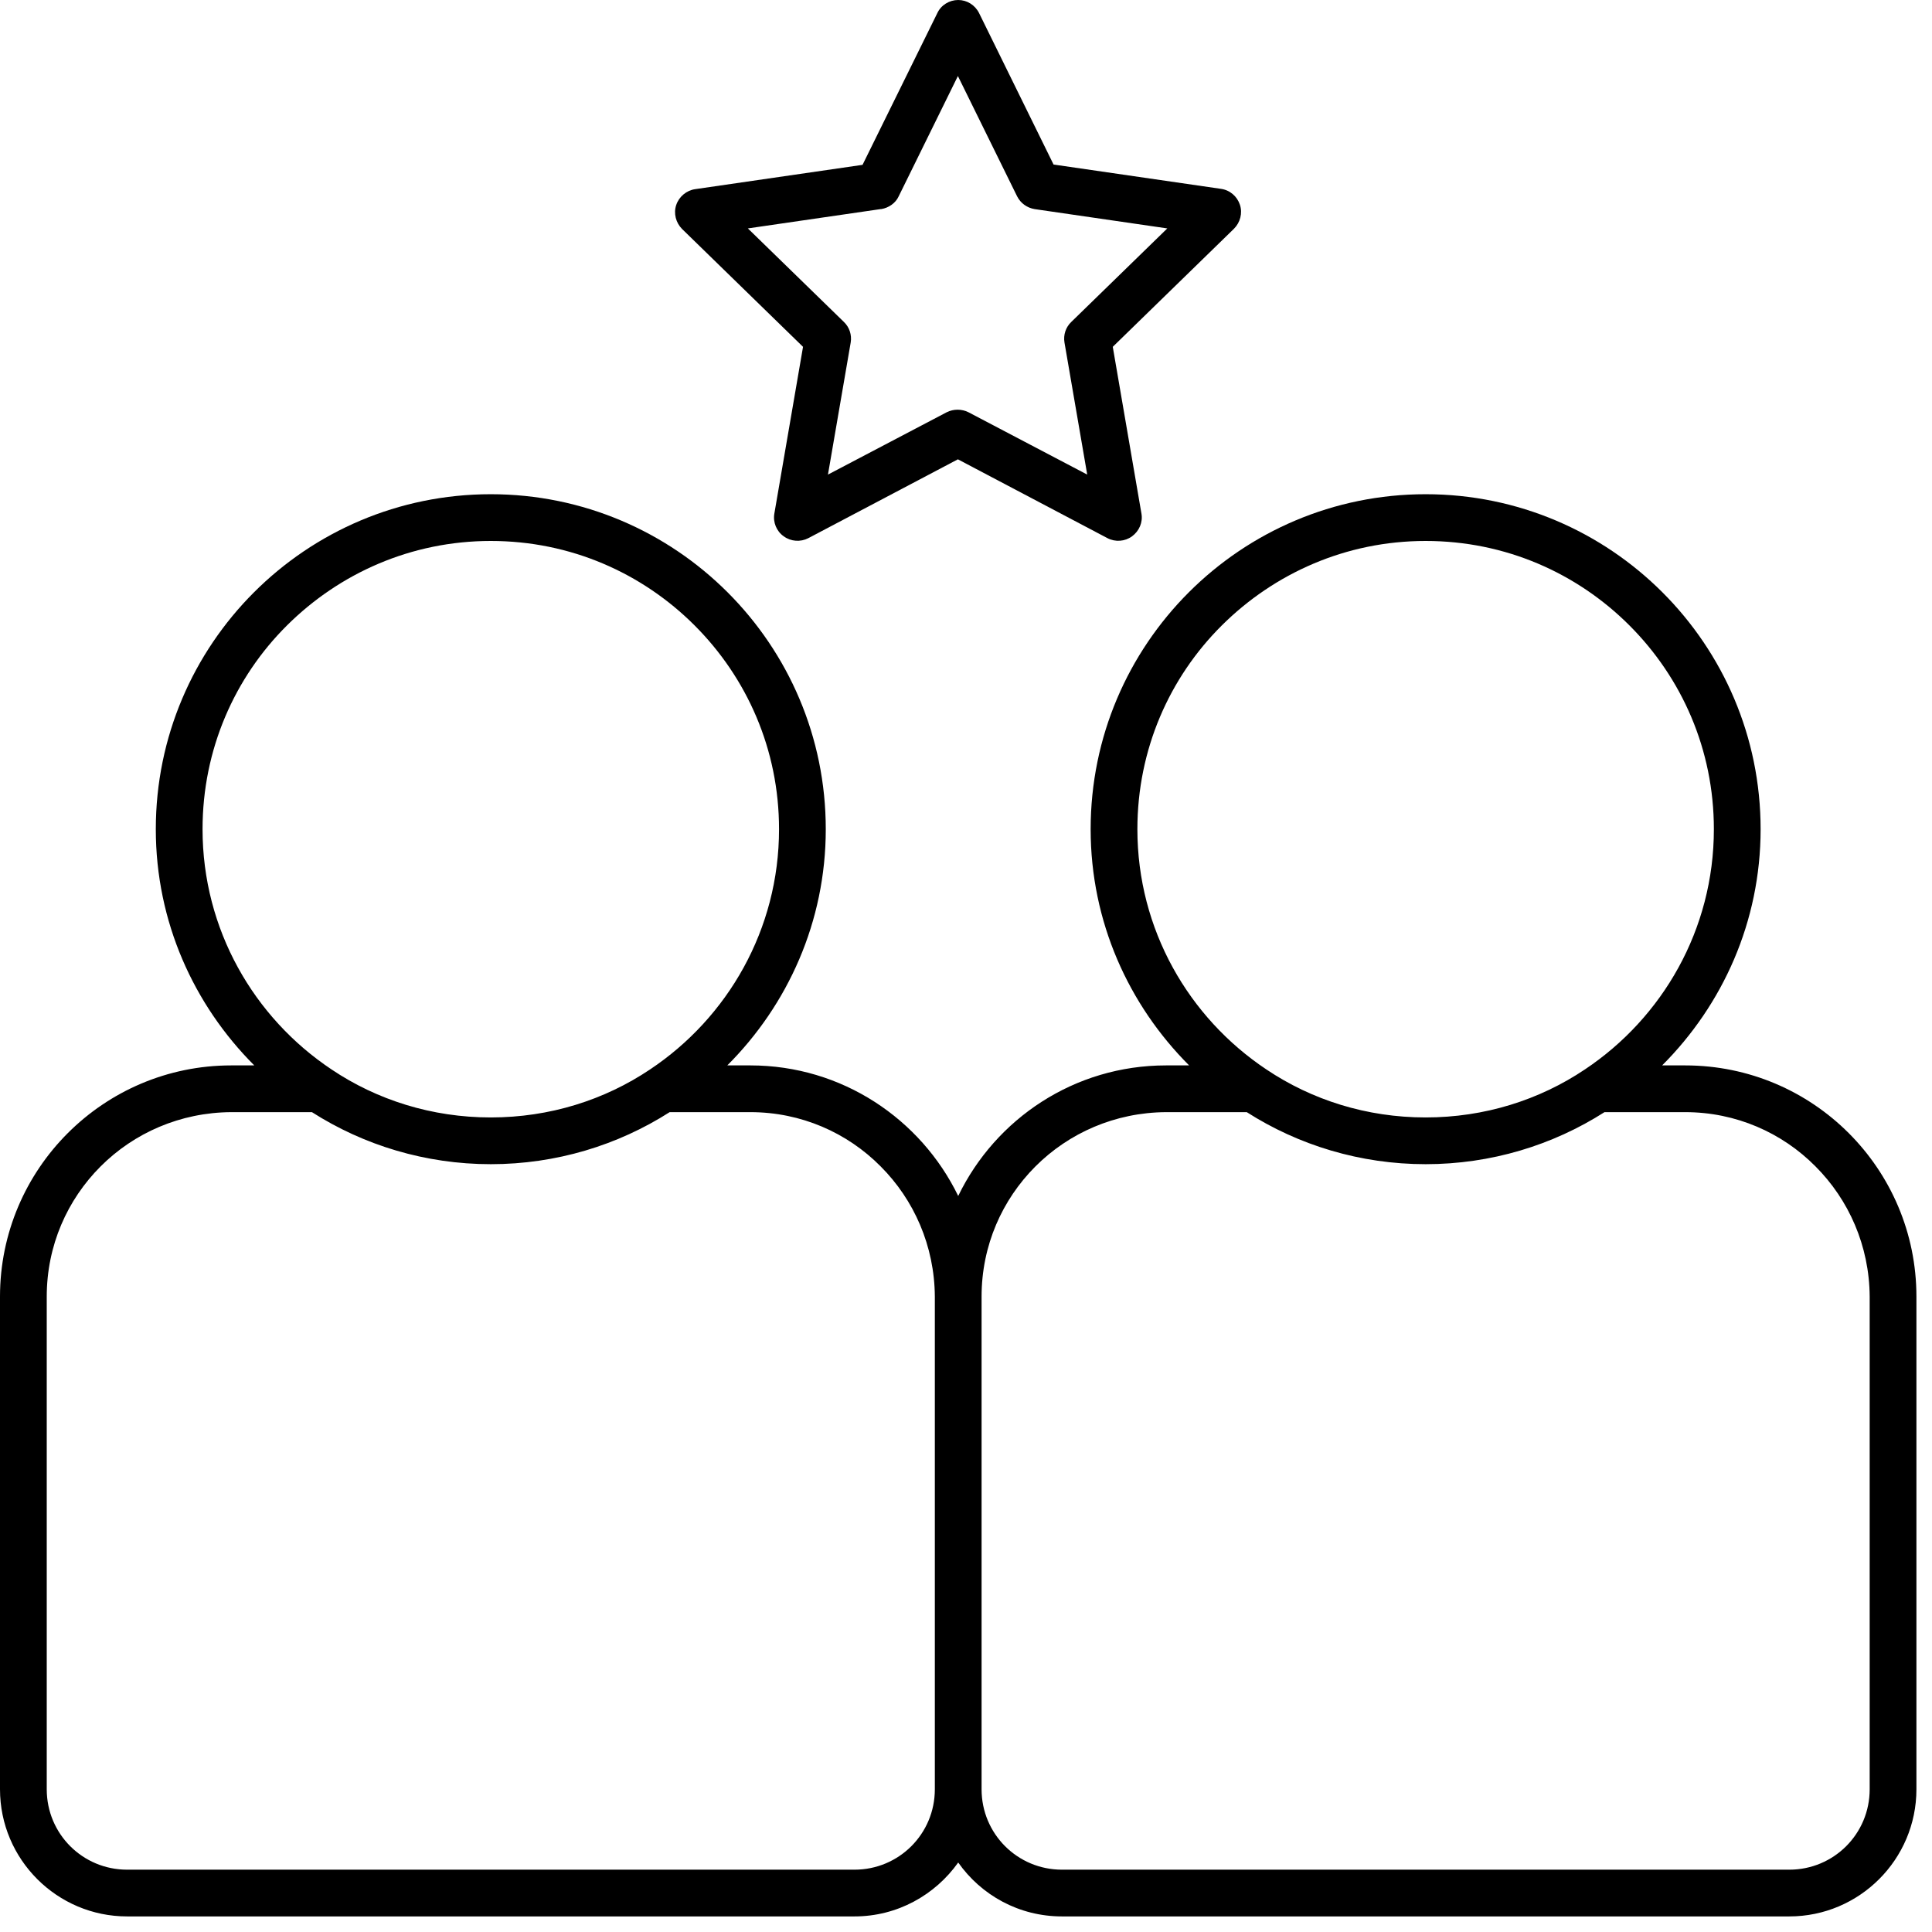 <svg width="62" height="62" viewBox="0 0 62 62" fill="none" xmlns="http://www.w3.org/2000/svg">
<path d="M54.08 34.19H53.34C55.28 32.25 56.5 29.58 56.5 26.61C56.5 20.67 51.68 15.86 45.75 15.86C39.82 15.86 35 20.67 35 26.61C35 29.58 36.22 32.25 38.16 34.19H37.42C34.48 34.19 31.95 35.9 30.75 38.38C29.55 35.91 27.02 34.19 24.08 34.19H23.34C25.28 32.25 26.5 29.58 26.5 26.61C26.5 20.67 21.68 15.86 15.75 15.86C9.82 15.86 5 20.67 5 26.61C5 29.58 6.22 32.25 8.16 34.19H7.42C3.32 34.19 0 37.52 0 41.61V57.42C0 59.67 1.83 61.5 4.08 61.5H27.42C28.8 61.5 30.01 60.81 30.75 59.77C31.49 60.82 32.7 61.5 34.08 61.5H57.42C59.67 61.5 61.5 59.67 61.5 57.42V41.61C61.5 37.51 58.18 34.19 54.08 34.19ZM36.5 26.61C36.5 24.05 37.53 21.74 39.21 20.07C40.89 18.4 43.19 17.36 45.75 17.36C48.31 17.36 50.61 18.39 52.29 20.07C53.97 21.75 55 24.05 55 26.61C55 29.83 53.35 32.66 50.86 34.32C49.4 35.3 47.64 35.86 45.75 35.86C43.86 35.86 42.1 35.3 40.64 34.32C38.15 32.66 36.5 29.83 36.5 26.61ZM6.5 26.61C6.5 24.05 7.53 21.74 9.21 20.07C10.89 18.4 13.19 17.36 15.75 17.36C18.31 17.36 20.61 18.39 22.29 20.07C23.97 21.75 25 24.05 25 26.61C25 29.83 23.35 32.66 20.86 34.32C19.4 35.3 17.64 35.86 15.75 35.86C13.86 35.86 12.1 35.3 10.64 34.32C8.15 32.66 6.5 29.83 6.5 26.61ZM27.42 60H4.08C2.65 60 1.5 58.85 1.5 57.42V41.61C1.5 39.97 2.16 38.5 3.23 37.43C4.3 36.36 5.78 35.7 7.42 35.69H10.01C11.67 36.75 13.65 37.36 15.75 37.36C17.85 37.36 19.83 36.75 21.49 35.69H24.08C25.71 35.69 27.19 36.35 28.26 37.43C29.33 38.5 29.99 39.98 30 41.61V57.42C30 58.85 28.85 60 27.42 60ZM60 57.42C60 58.85 58.85 60 57.42 60H34.08C32.65 60 31.5 58.85 31.5 57.42V41.61C31.5 39.97 32.16 38.5 33.23 37.43C34.3 36.36 35.78 35.7 37.42 35.69H40.01C41.67 36.75 43.65 37.36 45.75 37.36C47.85 37.36 49.83 36.75 51.49 35.69H54.08C55.71 35.69 57.19 36.35 58.26 37.43C59.33 38.5 59.99 39.98 60 41.61V57.42Z" fill="black"/>
<path d="M25.77 11.13L24.85 16.48C24.8 16.76 24.92 17.05 25.15 17.21C25.38 17.38 25.69 17.4 25.94 17.27L30.74 14.74L35.54 17.27C35.79 17.4 36.1 17.38 36.33 17.21C36.56 17.04 36.68 16.76 36.63 16.48L35.71 11.13L39.6 7.34C39.8 7.14 39.88 6.84 39.79 6.57C39.7 6.3 39.47 6.1 39.18 6.06L33.81 5.28L31.42 0.42C31.29 0.16 31.03 0 30.75 0C30.47 0 30.2 0.16 30.08 0.42L27.68 5.29L22.31 6.07C22.03 6.11 21.79 6.31 21.7 6.58C21.61 6.85 21.69 7.15 21.89 7.35L25.78 11.14L25.77 11.13ZM28.28 6.71C28.52 6.67 28.74 6.52 28.84 6.3L30.74 2.44L32.64 6.3C32.75 6.52 32.96 6.67 33.2 6.71L37.46 7.33L34.38 10.33C34.2 10.5 34.12 10.75 34.16 10.99L34.89 15.23L31.08 13.23C30.86 13.12 30.6 13.12 30.38 13.23L26.57 15.23L27.3 10.99C27.34 10.75 27.26 10.5 27.08 10.33L24 7.33L28.26 6.71H28.28Z" fill="black"/>
</svg>
